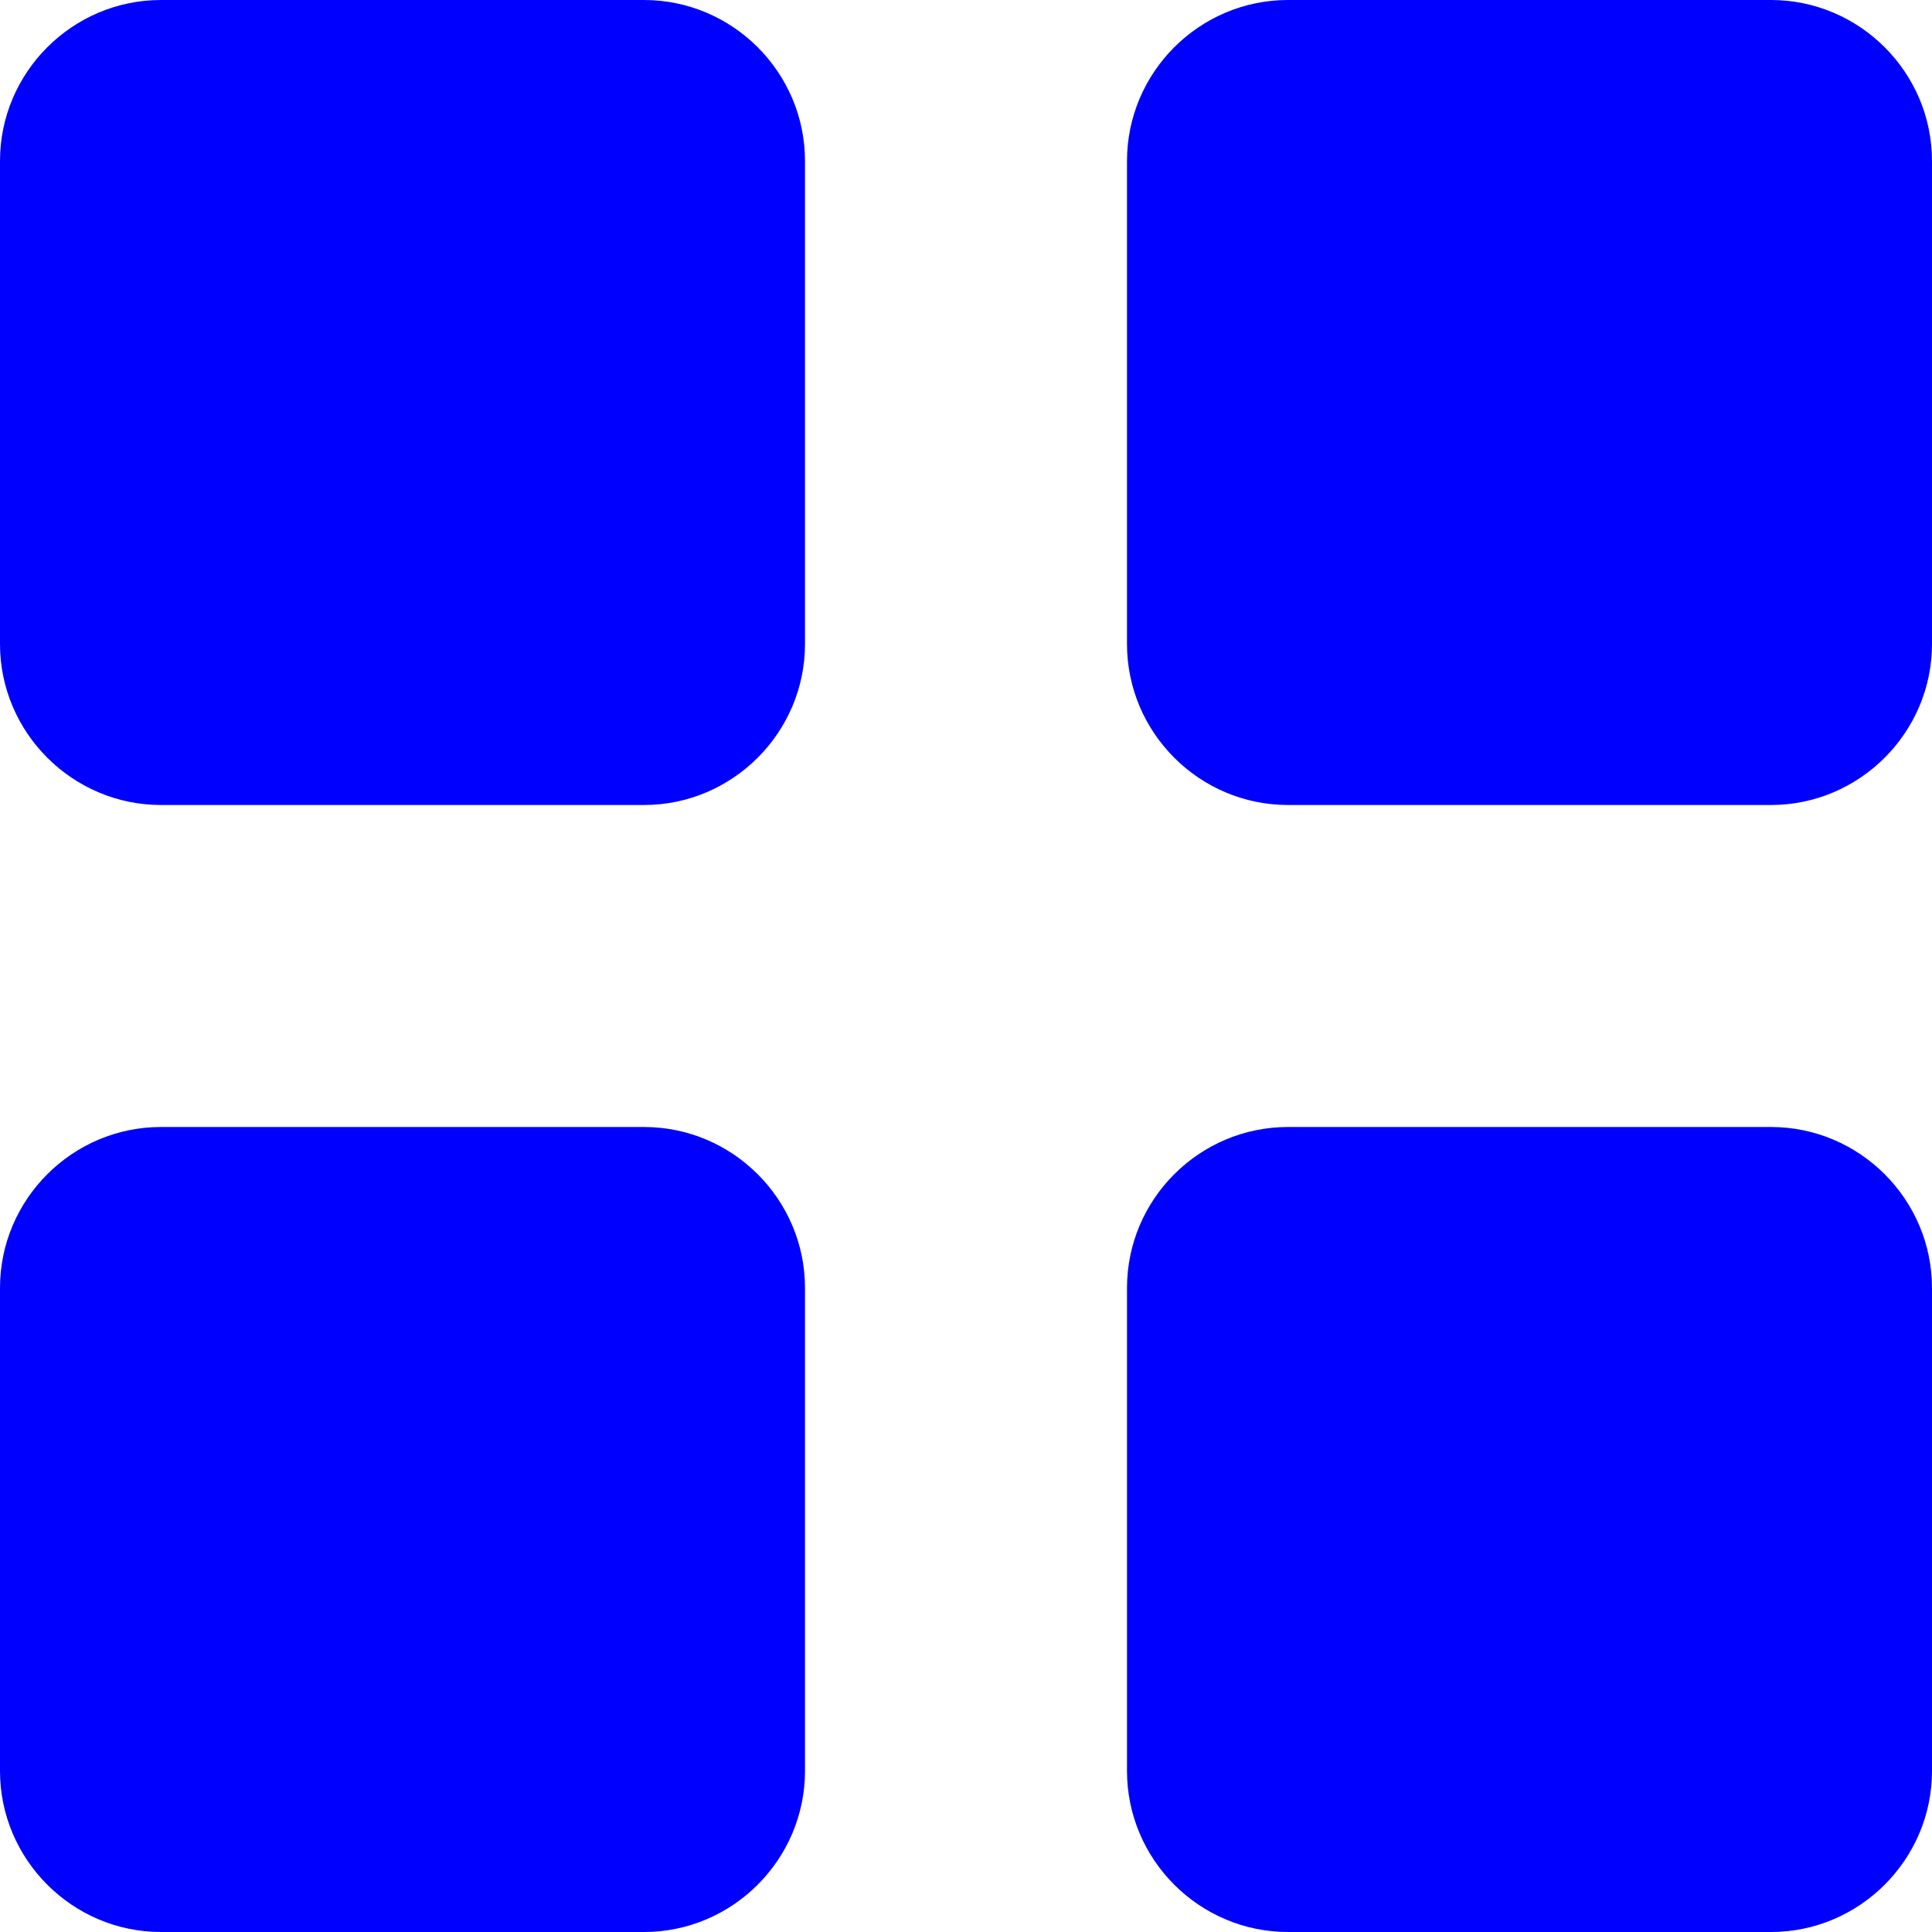 <?xml version="1.0" encoding="utf-8"?>
<!-- Generator: Adobe Illustrator 16.0.0, SVG Export Plug-In . SVG Version: 6.00 Build 0)  -->
<!DOCTYPE svg PUBLIC "-//W3C//DTD SVG 1.1//EN" "http://www.w3.org/Graphics/SVG/1.1/DTD/svg11.dtd">
<svg version="1.1" id="Layer_1" xmlns="http://www.w3.org/2000/svg" xmlns:xlink="http://www.w3.org/1999/xlink" x="0px" y="0px"
	 width="33px" height="33px" viewBox="-57.5 -4.5 33 33" enable-background="new -57.5 -4.5 33 33" xml:space="preserve">
<g>
	<path fill="#0000FF" d="M-46.5-4.5h-8.25c-1.513,0-2.75,1.236-2.75,2.75V6.5c0,1.513,1.237,2.75,2.75,2.75h8.25
		c1.513,0,2.75-1.237,2.75-2.75v-8.25C-43.75-3.264-44.987-4.5-46.5-4.5z"/>
	<path fill="#0000FF" d="M-27.25-4.5h-8.25c-1.515,0-2.75,1.236-2.75,2.75V6.5c0,1.513,1.235,2.75,2.75,2.75h8.25
		c1.512,0,2.75-1.237,2.75-2.75v-8.25C-24.5-3.264-25.738-4.5-27.25-4.5z"/>
	<path fill="#0000FF" d="M-46.5,14.75h-8.25c-1.513,0-2.75,1.235-2.75,2.75v8.25c0,1.512,1.237,2.75,2.75,2.75h8.25
		c1.513,0,2.75-1.238,2.75-2.75V17.5C-43.75,15.985-44.987,14.75-46.5,14.75z"/>
	<path fill="#0000FF" d="M-27.25,14.75h-8.25c-1.515,0-2.75,1.235-2.75,2.75v8.25c0,1.512,1.235,2.75,2.75,2.75h8.25
		c1.512,0,2.75-1.238,2.75-2.75V17.5C-24.5,15.985-25.738,14.75-27.25,14.75z"/>
</g>
</svg>

